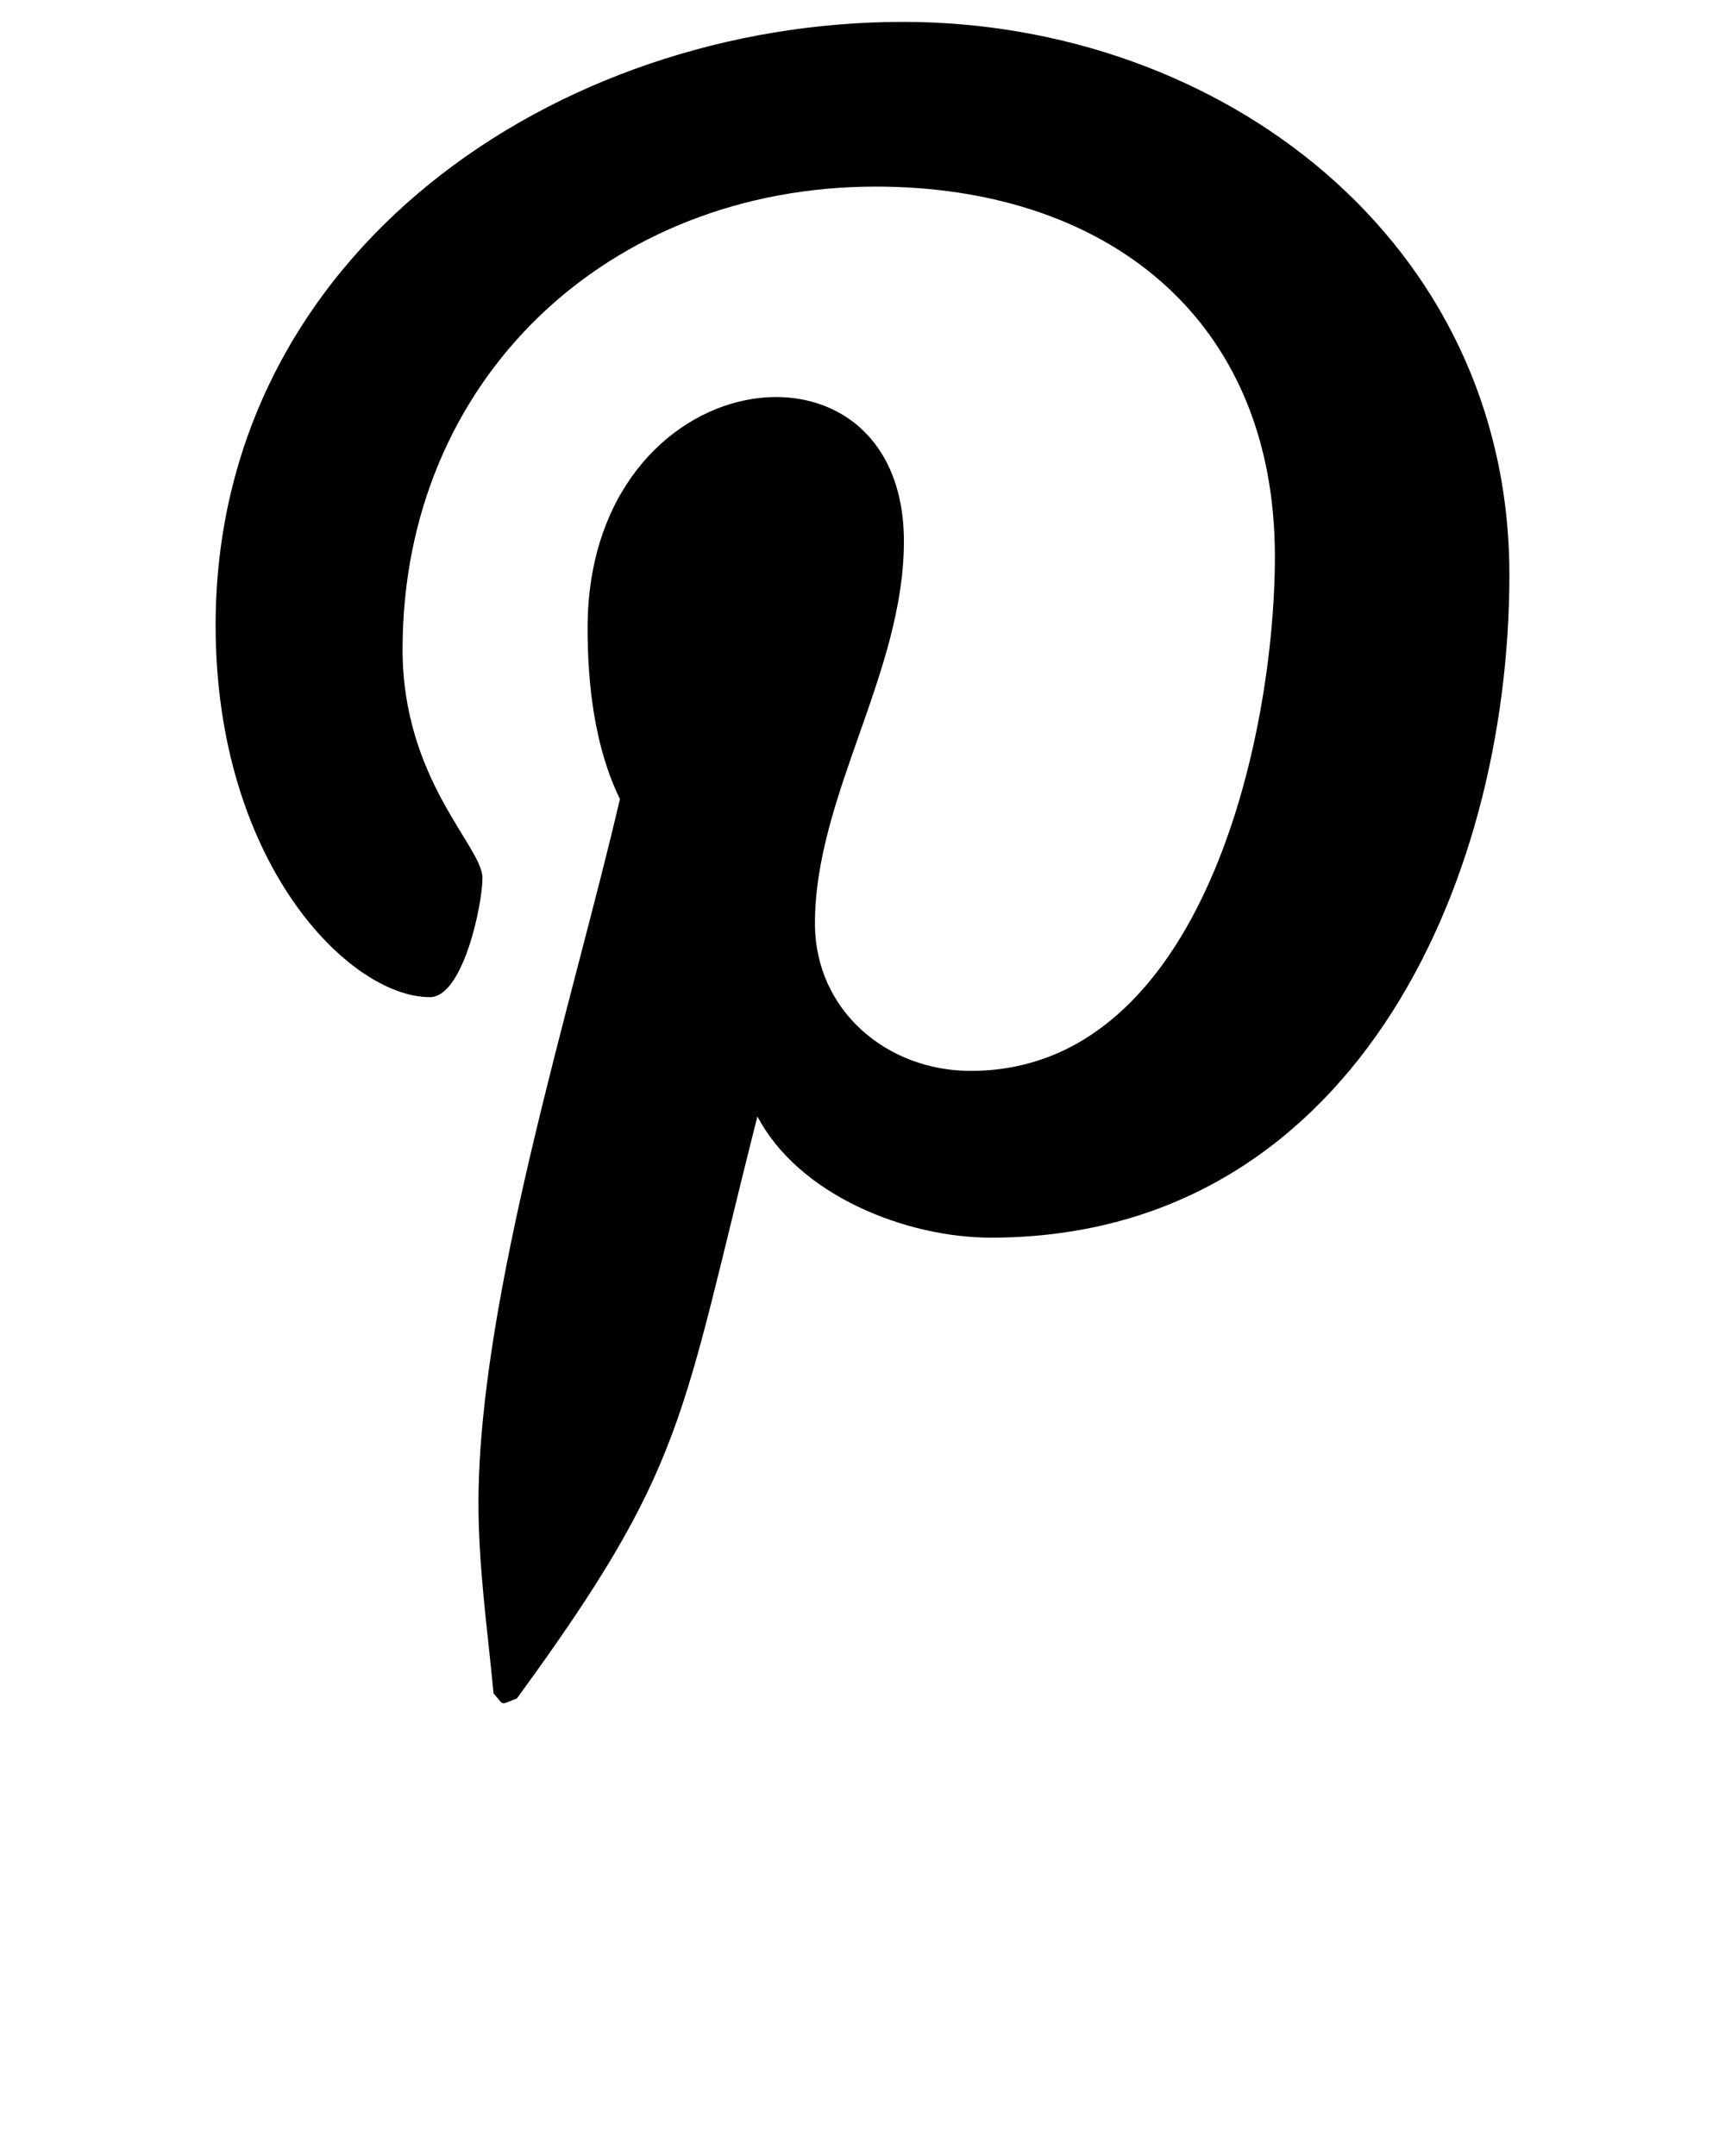 <svg width="16" height="20" viewBox="0 0 16 20" fill="none" xmlns="http://www.w3.org/2000/svg">
<path d="M8.375 0.203C5.169 0.203 2 2.341 2 5.8C2 8 3.237 9.25 3.987 9.25C4.297 9.25 4.475 8.387 4.475 8.144C4.475 7.853 3.734 7.234 3.734 6.025C3.734 3.513 5.647 1.731 8.122 1.731C10.25 1.731 11.825 2.941 11.825 5.162C11.825 6.822 11.159 9.934 9.003 9.934C8.225 9.934 7.559 9.372 7.559 8.566C7.559 7.384 8.384 6.241 8.384 5.022C8.384 2.953 5.45 3.328 5.45 5.828C5.45 6.353 5.516 6.934 5.75 7.412C5.319 9.269 4.438 12.034 4.438 13.947C4.438 14.537 4.522 15.119 4.578 15.709C4.684 15.828 4.631 15.816 4.794 15.756C6.369 13.6 6.312 13.178 7.025 10.356C7.409 11.088 8.403 11.481 9.191 11.481C12.509 11.481 14 8.247 14 5.331C14 2.228 11.319 0.203 8.375 0.203Z" fill="black"/>
</svg>
